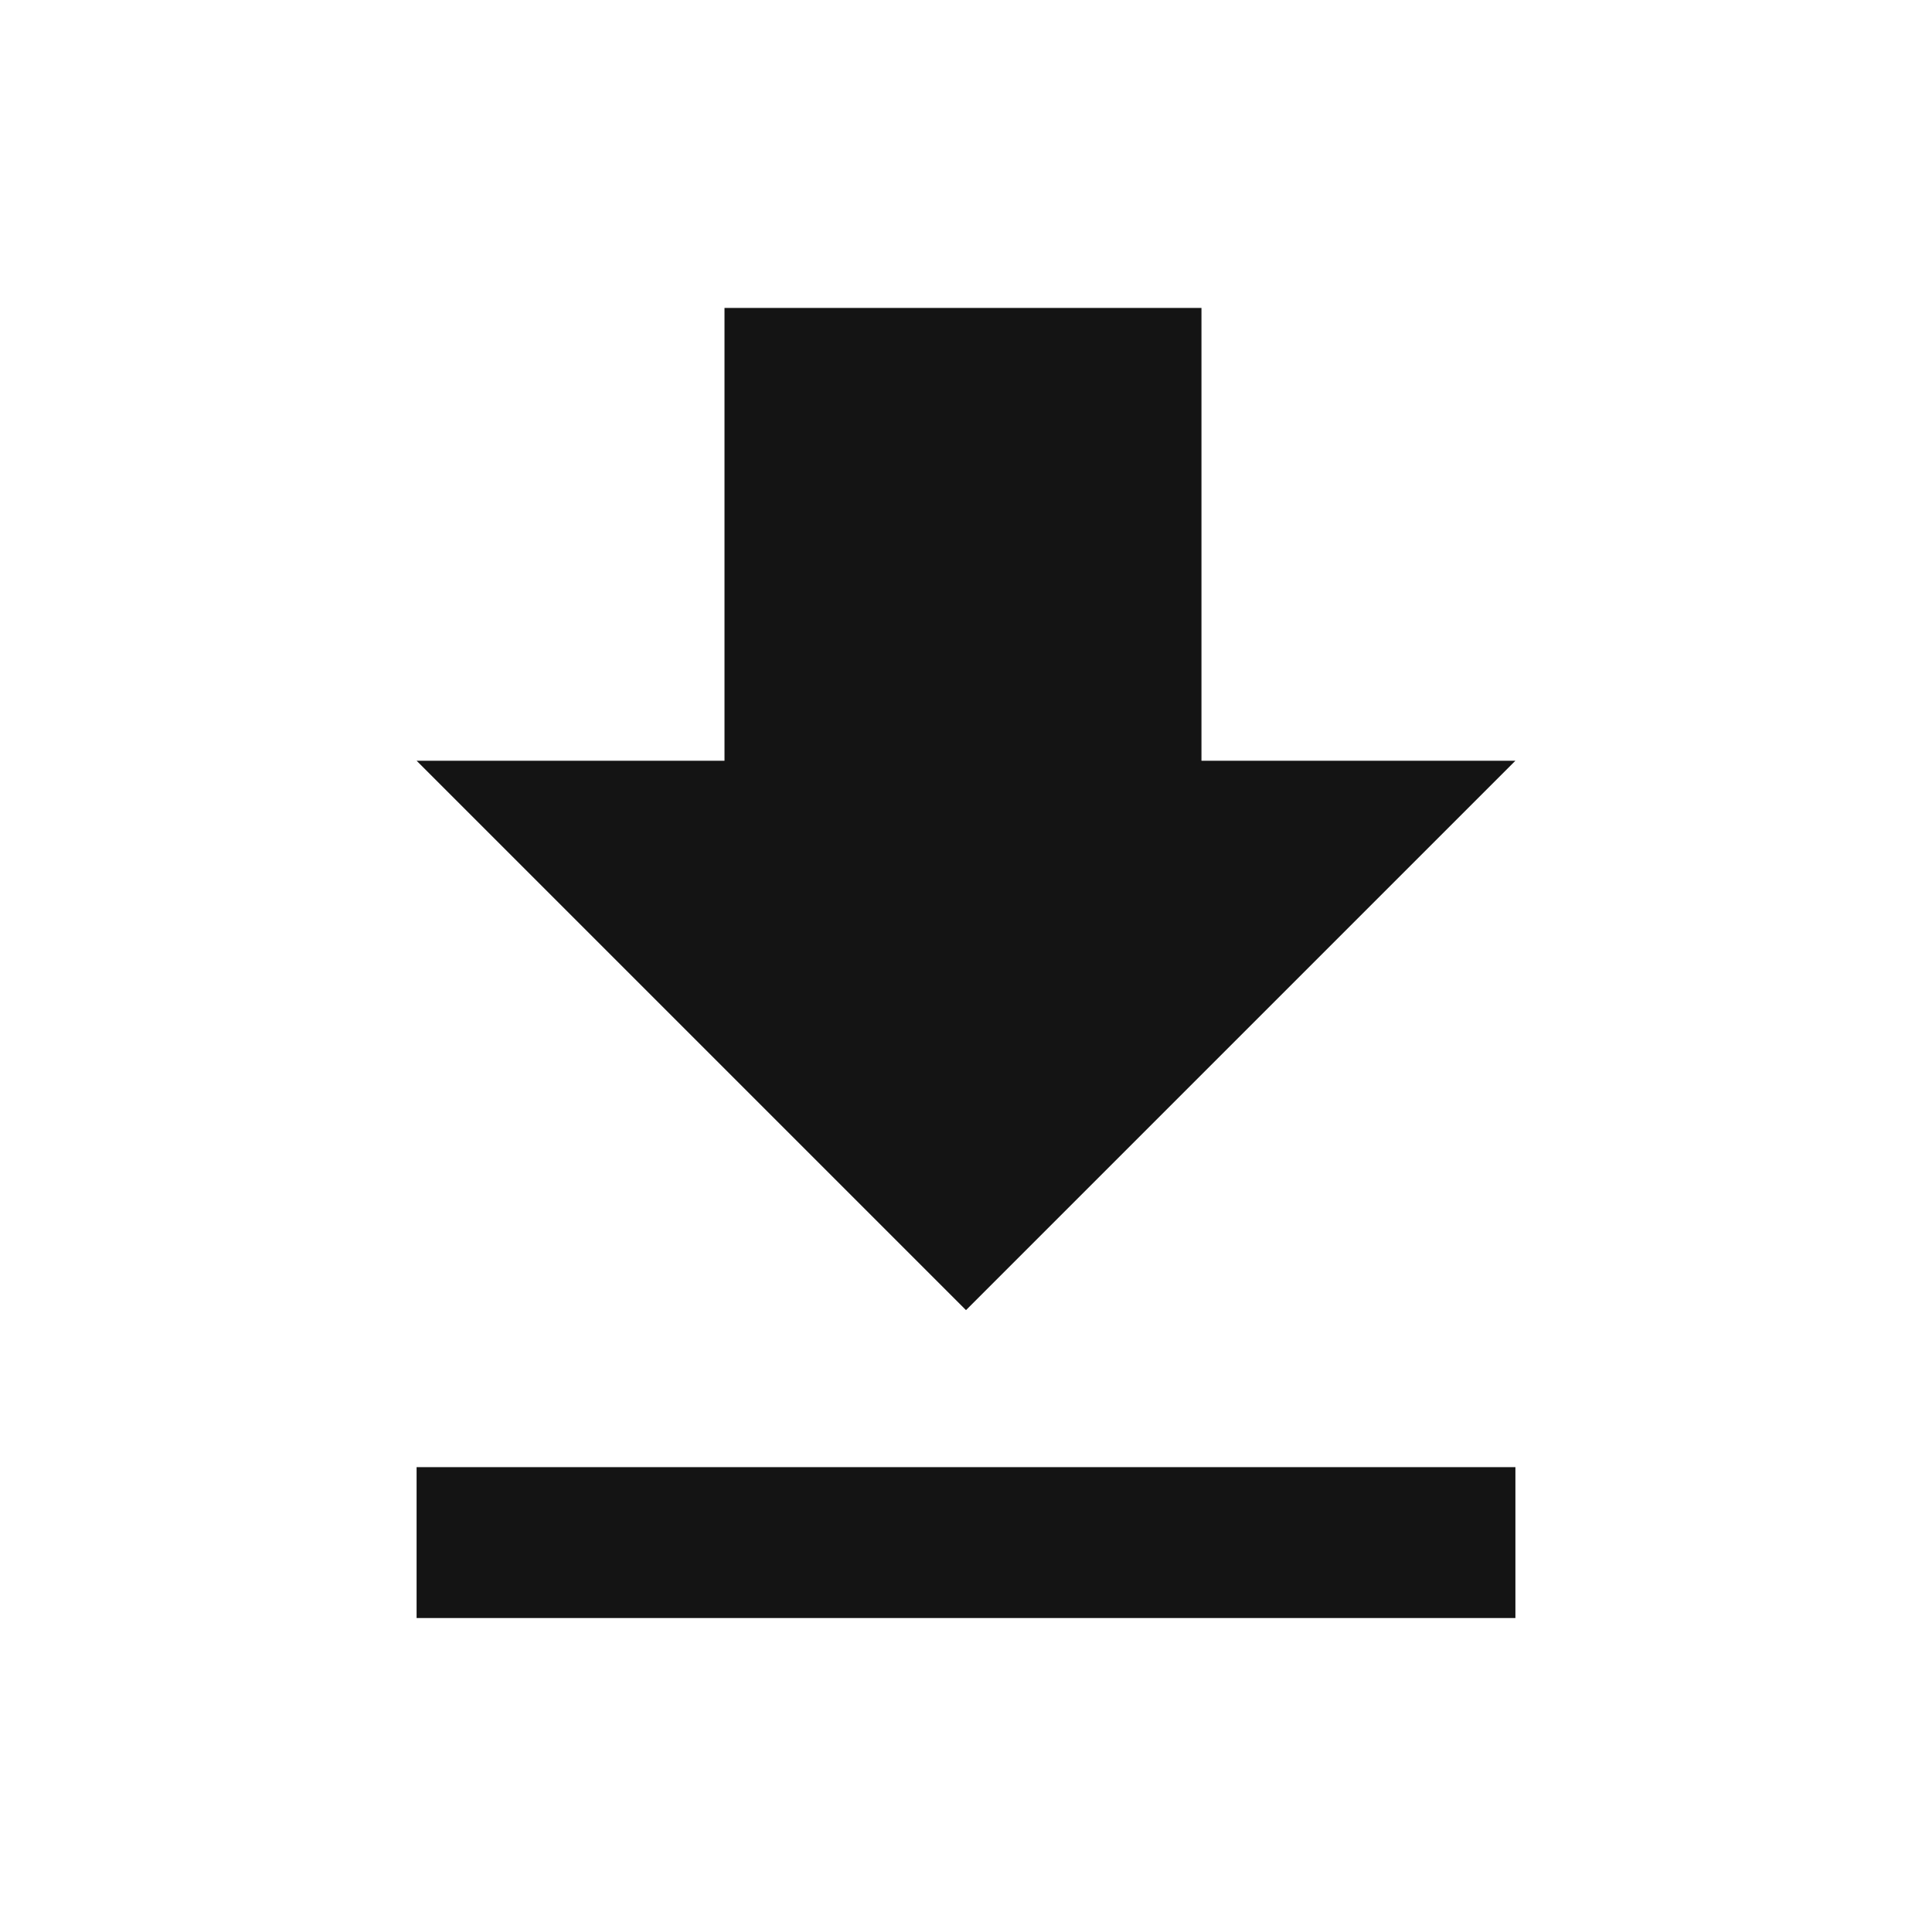 <?xml version="1.0" encoding="utf-8"?>
<!-- Generator: Adobe Illustrator 22.1.0, SVG Export Plug-In . SVG Version: 6.00 Build 0)  -->
<svg version="1.1" id="Capa_1" xmlns="http://www.w3.org/2000/svg" xmlns:xlink="http://www.w3.org/1999/xlink" x="0px" y="0px"
	 viewBox="0 0 32 32" style="enable-background:new 0 0 32 32;" xml:space="preserve">
<style type="text/css">
	.st0{fill:#141414;}
</style>
<g>
	<path class="st0" d="M25.1,12.6h-5.2V5.1H12v7.5H6.9l9.1,9.1L25.1,12.6z M6.9,24.3v2.5h18.2v-2.5H6.9z"/>
</g>
</svg>
